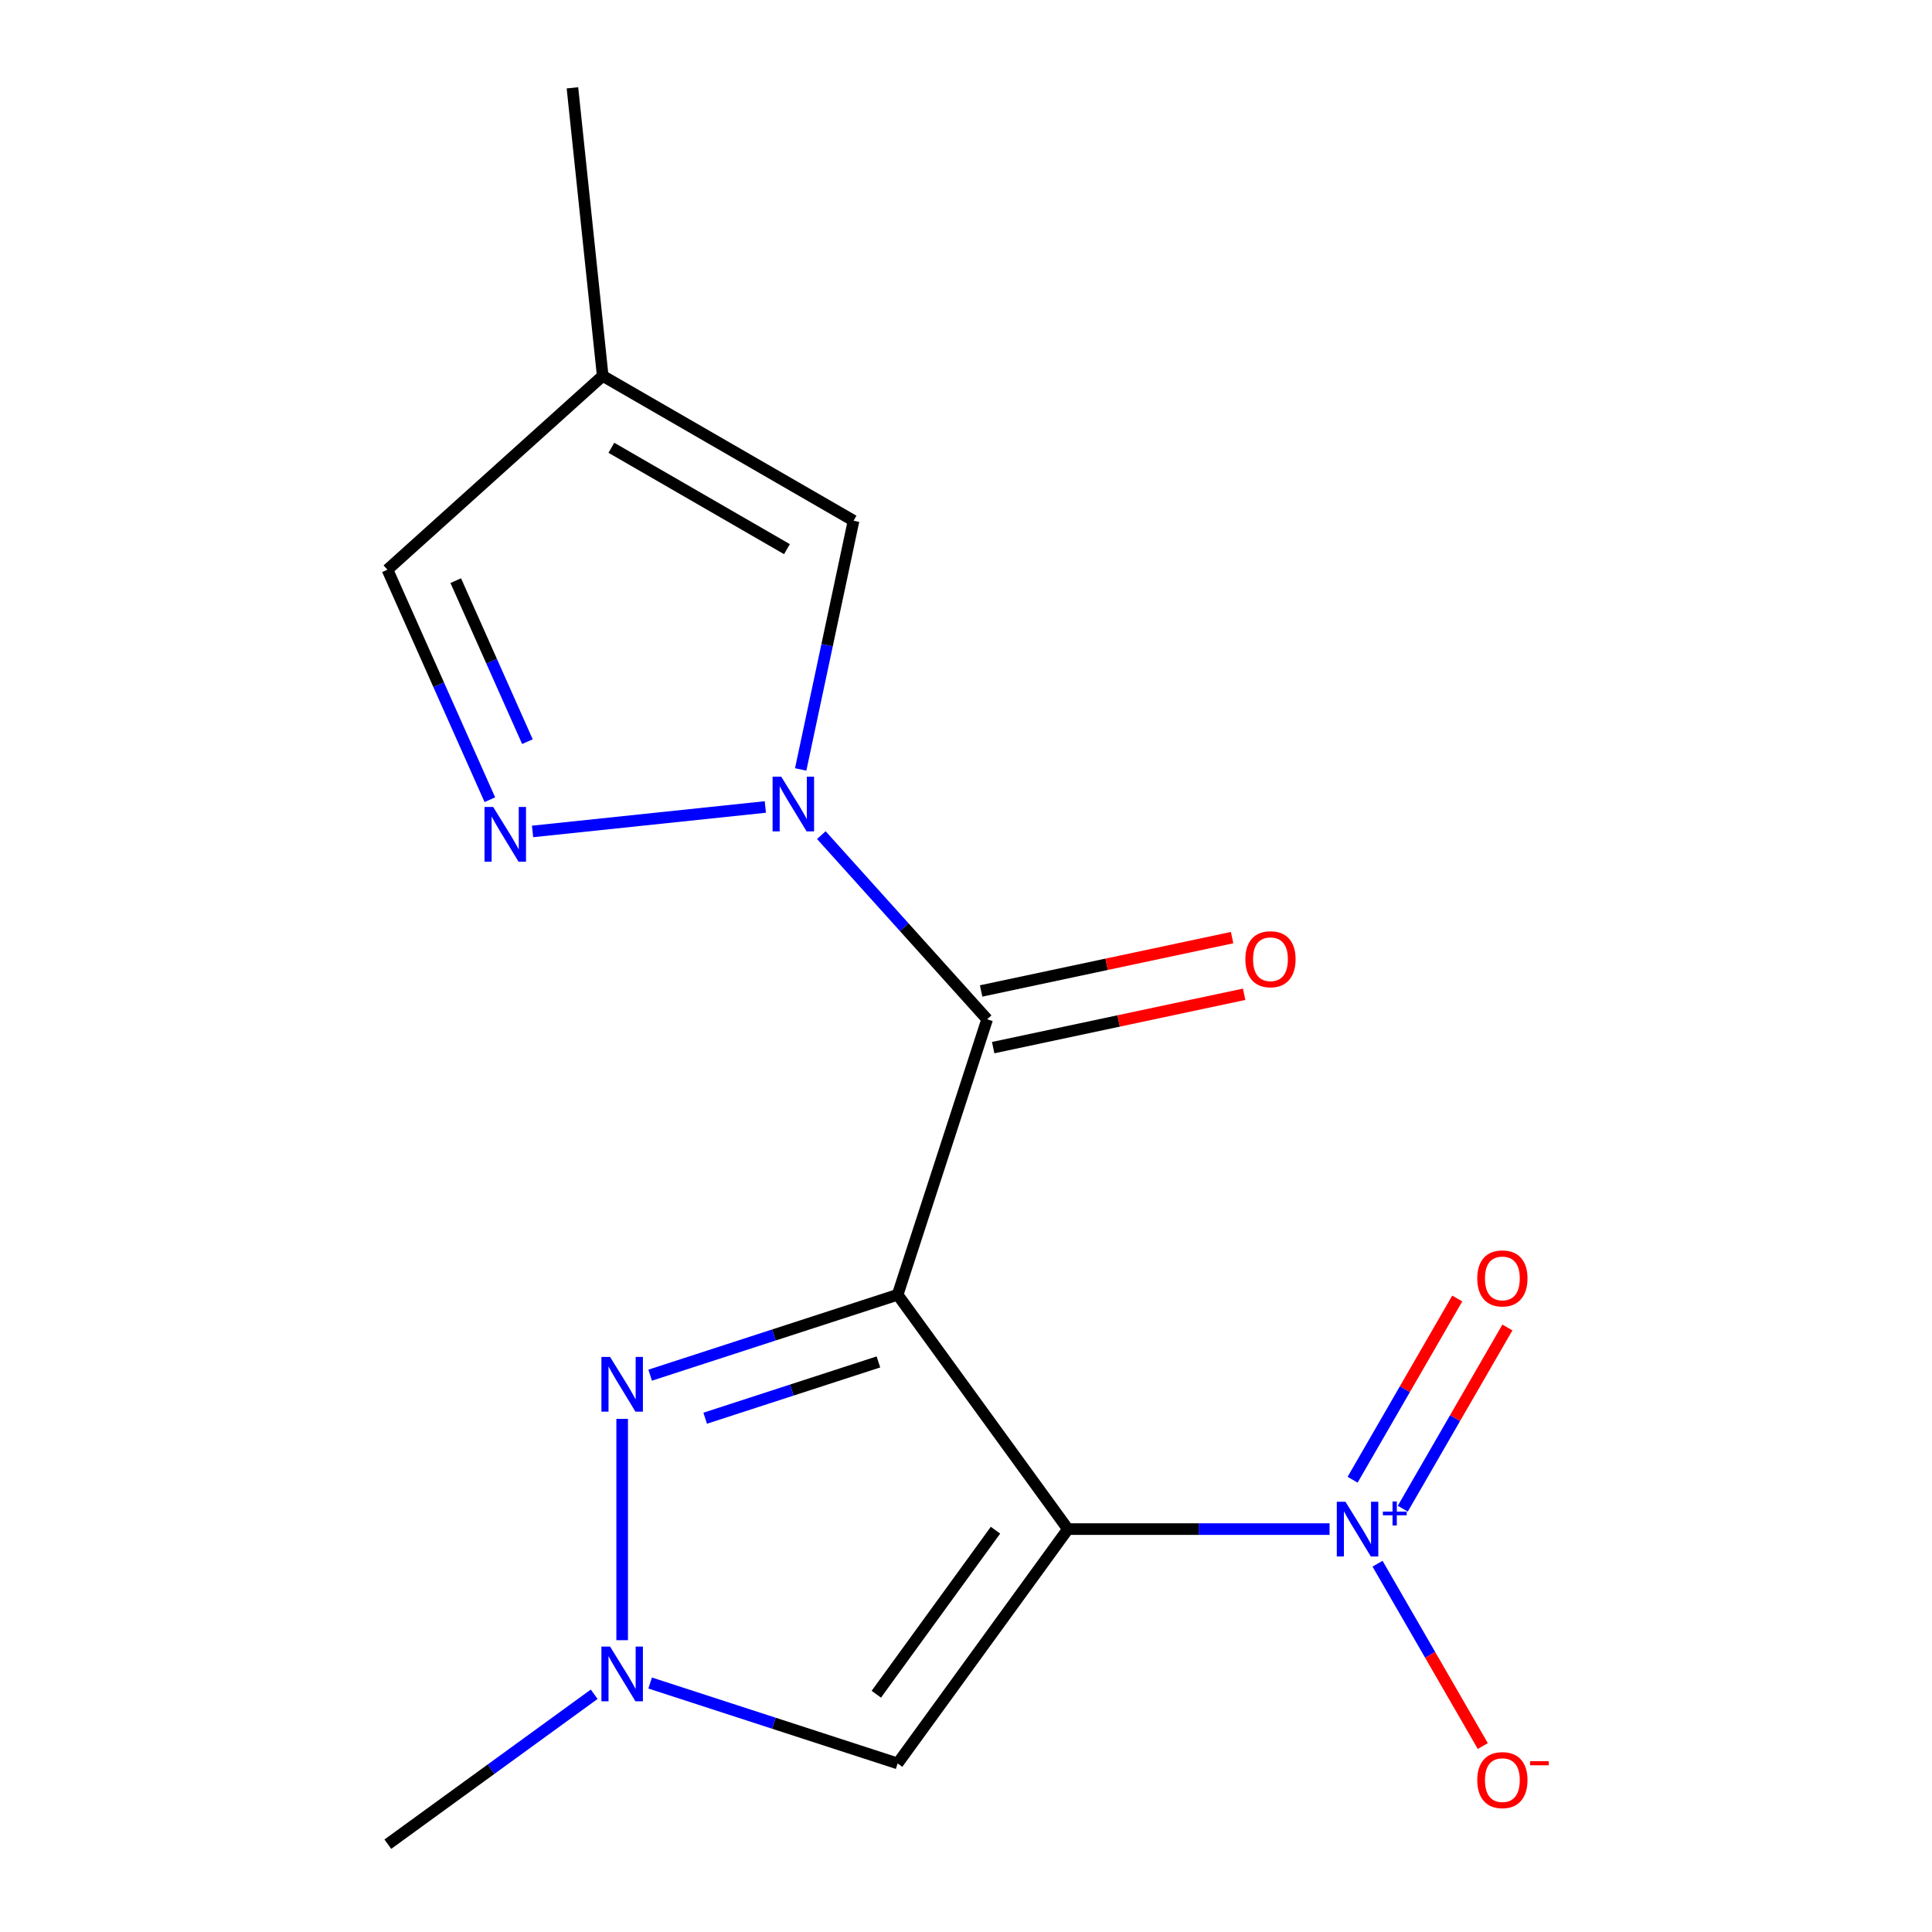 <?xml version='1.0' encoding='iso-8859-1'?>
<svg version='1.1' baseProfile='full'
              xmlns='http://www.w3.org/2000/svg'
                      xmlns:rdkit='http://www.rdkit.org/xml'
                      xmlns:xlink='http://www.w3.org/1999/xlink'
                  xml:space='preserve'
width='1000px' height='1000px' viewBox='0 0 1000 1000'>
<!-- END OF HEADER -->
<rect style='opacity:1.0;fill:#FFFFFF;stroke:none' width='1000' height='1000' x='0' y='0'> </rect>
<path class='bond-0' d='M 464.618,670.169 L 552.742,791.46' style='fill:none;fill-rule:evenodd;stroke:#000000;stroke-width:6px;stroke-linecap:butt;stroke-linejoin:miter;stroke-opacity:1' />
<path class='bond-1' d='M 464.618,670.169 L 510.947,527.583' style='fill:none;fill-rule:evenodd;stroke:#000000;stroke-width:6px;stroke-linecap:butt;stroke-linejoin:miter;stroke-opacity:1' />
<path class='bond-4' d='M 464.618,670.169 L 400.569,690.98' style='fill:none;fill-rule:evenodd;stroke:#000000;stroke-width:6px;stroke-linecap:butt;stroke-linejoin:miter;stroke-opacity:1' />
<path class='bond-4' d='M 400.569,690.98 L 336.52,711.791' style='fill:none;fill-rule:evenodd;stroke:#0000FF;stroke-width:6px;stroke-linecap:butt;stroke-linejoin:miter;stroke-opacity:1' />
<path class='bond-4' d='M 454.669,704.93 L 409.835,719.497' style='fill:none;fill-rule:evenodd;stroke:#000000;stroke-width:6px;stroke-linecap:butt;stroke-linejoin:miter;stroke-opacity:1' />
<path class='bond-4' d='M 409.835,719.497 L 365.001,734.065' style='fill:none;fill-rule:evenodd;stroke:#0000FF;stroke-width:6px;stroke-linecap:butt;stroke-linejoin:miter;stroke-opacity:1' />
<path class='bond-3' d='M 552.742,791.46 L 620.46,791.46' style='fill:none;fill-rule:evenodd;stroke:#000000;stroke-width:6px;stroke-linecap:butt;stroke-linejoin:miter;stroke-opacity:1' />
<path class='bond-3' d='M 620.46,791.46 L 688.178,791.46' style='fill:none;fill-rule:evenodd;stroke:#0000FF;stroke-width:6px;stroke-linecap:butt;stroke-linejoin:miter;stroke-opacity:1' />
<path class='bond-5' d='M 552.742,791.46 L 464.618,912.751' style='fill:none;fill-rule:evenodd;stroke:#000000;stroke-width:6px;stroke-linecap:butt;stroke-linejoin:miter;stroke-opacity:1' />
<path class='bond-5' d='M 515.265,792.029 L 453.579,876.933' style='fill:none;fill-rule:evenodd;stroke:#000000;stroke-width:6px;stroke-linecap:butt;stroke-linejoin:miter;stroke-opacity:1' />
<path class='bond-2' d='M 510.947,527.583 L 468.032,479.92' style='fill:none;fill-rule:evenodd;stroke:#000000;stroke-width:6px;stroke-linecap:butt;stroke-linejoin:miter;stroke-opacity:1' />
<path class='bond-2' d='M 468.032,479.92 L 425.117,432.258' style='fill:none;fill-rule:evenodd;stroke:#0000FF;stroke-width:6px;stroke-linecap:butt;stroke-linejoin:miter;stroke-opacity:1' />
<path class='bond-12' d='M 514.065,542.248 L 579.014,528.442' style='fill:none;fill-rule:evenodd;stroke:#000000;stroke-width:6px;stroke-linecap:butt;stroke-linejoin:miter;stroke-opacity:1' />
<path class='bond-12' d='M 579.014,528.442 L 643.964,514.636' style='fill:none;fill-rule:evenodd;stroke:#FF0000;stroke-width:6px;stroke-linecap:butt;stroke-linejoin:miter;stroke-opacity:1' />
<path class='bond-12' d='M 507.83,512.918 L 572.78,499.112' style='fill:none;fill-rule:evenodd;stroke:#000000;stroke-width:6px;stroke-linecap:butt;stroke-linejoin:miter;stroke-opacity:1' />
<path class='bond-12' d='M 572.78,499.112 L 637.73,485.307' style='fill:none;fill-rule:evenodd;stroke:#FF0000;stroke-width:6px;stroke-linecap:butt;stroke-linejoin:miter;stroke-opacity:1' />
<path class='bond-6' d='M 396.14,417.69 L 275.65,430.354' style='fill:none;fill-rule:evenodd;stroke:#0000FF;stroke-width:6px;stroke-linecap:butt;stroke-linejoin:miter;stroke-opacity:1' />
<path class='bond-8' d='M 414.435,398.259 L 428.117,333.889' style='fill:none;fill-rule:evenodd;stroke:#0000FF;stroke-width:6px;stroke-linecap:butt;stroke-linejoin:miter;stroke-opacity:1' />
<path class='bond-8' d='M 428.117,333.889 L 441.8,269.519' style='fill:none;fill-rule:evenodd;stroke:#000000;stroke-width:6px;stroke-linecap:butt;stroke-linejoin:miter;stroke-opacity:1' />
<path class='bond-11' d='M 713.005,809.368 L 740.25,856.558' style='fill:none;fill-rule:evenodd;stroke:#0000FF;stroke-width:6px;stroke-linecap:butt;stroke-linejoin:miter;stroke-opacity:1' />
<path class='bond-11' d='M 740.25,856.558 L 767.495,903.747' style='fill:none;fill-rule:evenodd;stroke:#FF0000;stroke-width:6px;stroke-linecap:butt;stroke-linejoin:miter;stroke-opacity:1' />
<path class='bond-13' d='M 726.075,780.9 L 753.151,734.002' style='fill:none;fill-rule:evenodd;stroke:#0000FF;stroke-width:6px;stroke-linecap:butt;stroke-linejoin:miter;stroke-opacity:1' />
<path class='bond-13' d='M 753.151,734.002 L 780.227,687.105' style='fill:none;fill-rule:evenodd;stroke:#FF0000;stroke-width:6px;stroke-linecap:butt;stroke-linejoin:miter;stroke-opacity:1' />
<path class='bond-13' d='M 700.107,765.907 L 727.183,719.01' style='fill:none;fill-rule:evenodd;stroke:#0000FF;stroke-width:6px;stroke-linecap:butt;stroke-linejoin:miter;stroke-opacity:1' />
<path class='bond-13' d='M 727.183,719.01 L 754.259,672.113' style='fill:none;fill-rule:evenodd;stroke:#FF0000;stroke-width:6px;stroke-linecap:butt;stroke-linejoin:miter;stroke-opacity:1' />
<path class='bond-7' d='M 322.032,734.406 L 322.032,848.962' style='fill:none;fill-rule:evenodd;stroke:#0000FF;stroke-width:6px;stroke-linecap:butt;stroke-linejoin:miter;stroke-opacity:1' />
<path class='bond-16' d='M 464.618,912.751 L 400.569,891.941' style='fill:none;fill-rule:evenodd;stroke:#000000;stroke-width:6px;stroke-linecap:butt;stroke-linejoin:miter;stroke-opacity:1' />
<path class='bond-16' d='M 400.569,891.941 L 336.52,871.13' style='fill:none;fill-rule:evenodd;stroke:#0000FF;stroke-width:6px;stroke-linecap:butt;stroke-linejoin:miter;stroke-opacity:1' />
<path class='bond-10' d='M 253.553,413.931 L 227.049,354.403' style='fill:none;fill-rule:evenodd;stroke:#0000FF;stroke-width:6px;stroke-linecap:butt;stroke-linejoin:miter;stroke-opacity:1' />
<path class='bond-10' d='M 227.049,354.403 L 200.546,294.876' style='fill:none;fill-rule:evenodd;stroke:#000000;stroke-width:6px;stroke-linecap:butt;stroke-linejoin:miter;stroke-opacity:1' />
<path class='bond-10' d='M 272.994,383.877 L 254.442,342.207' style='fill:none;fill-rule:evenodd;stroke:#0000FF;stroke-width:6px;stroke-linecap:butt;stroke-linejoin:miter;stroke-opacity:1' />
<path class='bond-10' d='M 254.442,342.207 L 235.89,300.538' style='fill:none;fill-rule:evenodd;stroke:#000000;stroke-width:6px;stroke-linecap:butt;stroke-linejoin:miter;stroke-opacity:1' />
<path class='bond-14' d='M 307.544,876.948 L 254.142,915.747' style='fill:none;fill-rule:evenodd;stroke:#0000FF;stroke-width:6px;stroke-linecap:butt;stroke-linejoin:miter;stroke-opacity:1' />
<path class='bond-14' d='M 254.142,915.747 L 200.741,954.545' style='fill:none;fill-rule:evenodd;stroke:#000000;stroke-width:6px;stroke-linecap:butt;stroke-linejoin:miter;stroke-opacity:1' />
<path class='bond-9' d='M 441.8,269.519 L 311.961,194.557' style='fill:none;fill-rule:evenodd;stroke:#000000;stroke-width:6px;stroke-linecap:butt;stroke-linejoin:miter;stroke-opacity:1' />
<path class='bond-9' d='M 407.331,284.243 L 316.445,231.769' style='fill:none;fill-rule:evenodd;stroke:#000000;stroke-width:6px;stroke-linecap:butt;stroke-linejoin:miter;stroke-opacity:1' />
<path class='bond-15' d='M 311.961,194.557 L 296.29,45.455' style='fill:none;fill-rule:evenodd;stroke:#000000;stroke-width:6px;stroke-linecap:butt;stroke-linejoin:miter;stroke-opacity:1' />
<path class='bond-17' d='M 311.961,194.557 L 200.546,294.876' style='fill:none;fill-rule:evenodd;stroke:#000000;stroke-width:6px;stroke-linecap:butt;stroke-linejoin:miter;stroke-opacity:1' />
<path  class='atom-3' d='M 404.369 402.007
L 413.649 417.007
Q 414.569 418.487, 416.049 421.167
Q 417.529 423.847, 417.609 424.007
L 417.609 402.007
L 421.369 402.007
L 421.369 430.327
L 417.489 430.327
L 407.529 413.927
Q 406.369 412.007, 405.129 409.807
Q 403.929 407.607, 403.569 406.927
L 403.569 430.327
L 399.889 430.327
L 399.889 402.007
L 404.369 402.007
' fill='#0000FF'/>
<path  class='atom-4' d='M 696.406 777.3
L 705.686 792.3
Q 706.606 793.78, 708.086 796.46
Q 709.566 799.14, 709.646 799.3
L 709.646 777.3
L 713.406 777.3
L 713.406 805.62
L 709.526 805.62
L 699.566 789.22
Q 698.406 787.3, 697.166 785.1
Q 695.966 782.9, 695.606 782.22
L 695.606 805.62
L 691.926 805.62
L 691.926 777.3
L 696.406 777.3
' fill='#0000FF'/>
<path  class='atom-4' d='M 715.782 782.405
L 720.771 782.405
L 720.771 777.151
L 722.989 777.151
L 722.989 782.405
L 728.11 782.405
L 728.11 784.306
L 722.989 784.306
L 722.989 789.586
L 720.771 789.586
L 720.771 784.306
L 715.782 784.306
L 715.782 782.405
' fill='#0000FF'/>
<path  class='atom-5' d='M 315.772 702.338
L 325.052 717.338
Q 325.972 718.818, 327.452 721.498
Q 328.932 724.178, 329.012 724.338
L 329.012 702.338
L 332.772 702.338
L 332.772 730.658
L 328.892 730.658
L 318.932 714.258
Q 317.772 712.338, 316.532 710.138
Q 315.332 707.938, 314.972 707.258
L 314.972 730.658
L 311.292 730.658
L 311.292 702.338
L 315.772 702.338
' fill='#0000FF'/>
<path  class='atom-7' d='M 255.266 417.679
L 264.546 432.679
Q 265.466 434.159, 266.946 436.839
Q 268.426 439.519, 268.506 439.679
L 268.506 417.679
L 272.266 417.679
L 272.266 445.999
L 268.386 445.999
L 258.426 429.599
Q 257.266 427.679, 256.026 425.479
Q 254.826 423.279, 254.466 422.599
L 254.466 445.999
L 250.786 445.999
L 250.786 417.679
L 255.266 417.679
' fill='#0000FF'/>
<path  class='atom-8' d='M 315.772 852.262
L 325.052 867.262
Q 325.972 868.742, 327.452 871.422
Q 328.932 874.102, 329.012 874.262
L 329.012 852.262
L 332.772 852.262
L 332.772 880.582
L 328.892 880.582
L 318.932 864.182
Q 317.772 862.262, 316.532 860.062
Q 315.332 857.862, 314.972 857.182
L 314.972 880.582
L 311.292 880.582
L 311.292 852.262
L 315.772 852.262
' fill='#0000FF'/>
<path  class='atom-12' d='M 764.628 921.378
Q 764.628 914.578, 767.988 910.778
Q 771.348 906.978, 777.628 906.978
Q 783.908 906.978, 787.268 910.778
Q 790.628 914.578, 790.628 921.378
Q 790.628 928.258, 787.228 932.178
Q 783.828 936.058, 777.628 936.058
Q 771.388 936.058, 767.988 932.178
Q 764.628 928.298, 764.628 921.378
M 777.628 932.858
Q 781.948 932.858, 784.268 929.978
Q 786.628 927.058, 786.628 921.378
Q 786.628 915.818, 784.268 913.018
Q 781.948 910.178, 777.628 910.178
Q 773.308 910.178, 770.948 912.978
Q 768.628 915.778, 768.628 921.378
Q 768.628 927.098, 770.948 929.978
Q 773.308 932.858, 777.628 932.858
' fill='#FF0000'/>
<path  class='atom-12' d='M 791.948 911.601
L 801.636 911.601
L 801.636 913.713
L 791.948 913.713
L 791.948 911.601
' fill='#FF0000'/>
<path  class='atom-13' d='M 644.595 496.492
Q 644.595 489.692, 647.955 485.892
Q 651.315 482.092, 657.595 482.092
Q 663.875 482.092, 667.235 485.892
Q 670.595 489.692, 670.595 496.492
Q 670.595 503.372, 667.195 507.292
Q 663.795 511.172, 657.595 511.172
Q 651.355 511.172, 647.955 507.292
Q 644.595 503.412, 644.595 496.492
M 657.595 507.972
Q 661.915 507.972, 664.235 505.092
Q 666.595 502.172, 666.595 496.492
Q 666.595 490.932, 664.235 488.132
Q 661.915 485.292, 657.595 485.292
Q 653.275 485.292, 650.915 488.092
Q 648.595 490.892, 648.595 496.492
Q 648.595 502.212, 650.915 505.092
Q 653.275 507.972, 657.595 507.972
' fill='#FF0000'/>
<path  class='atom-14' d='M 764.628 661.702
Q 764.628 654.902, 767.988 651.102
Q 771.348 647.302, 777.628 647.302
Q 783.908 647.302, 787.268 651.102
Q 790.628 654.902, 790.628 661.702
Q 790.628 668.582, 787.228 672.502
Q 783.828 676.382, 777.628 676.382
Q 771.388 676.382, 767.988 672.502
Q 764.628 668.622, 764.628 661.702
M 777.628 673.182
Q 781.948 673.182, 784.268 670.302
Q 786.628 667.382, 786.628 661.702
Q 786.628 656.142, 784.268 653.342
Q 781.948 650.502, 777.628 650.502
Q 773.308 650.502, 770.948 653.302
Q 768.628 656.102, 768.628 661.702
Q 768.628 667.422, 770.948 670.302
Q 773.308 673.182, 777.628 673.182
' fill='#FF0000'/>
</svg>
